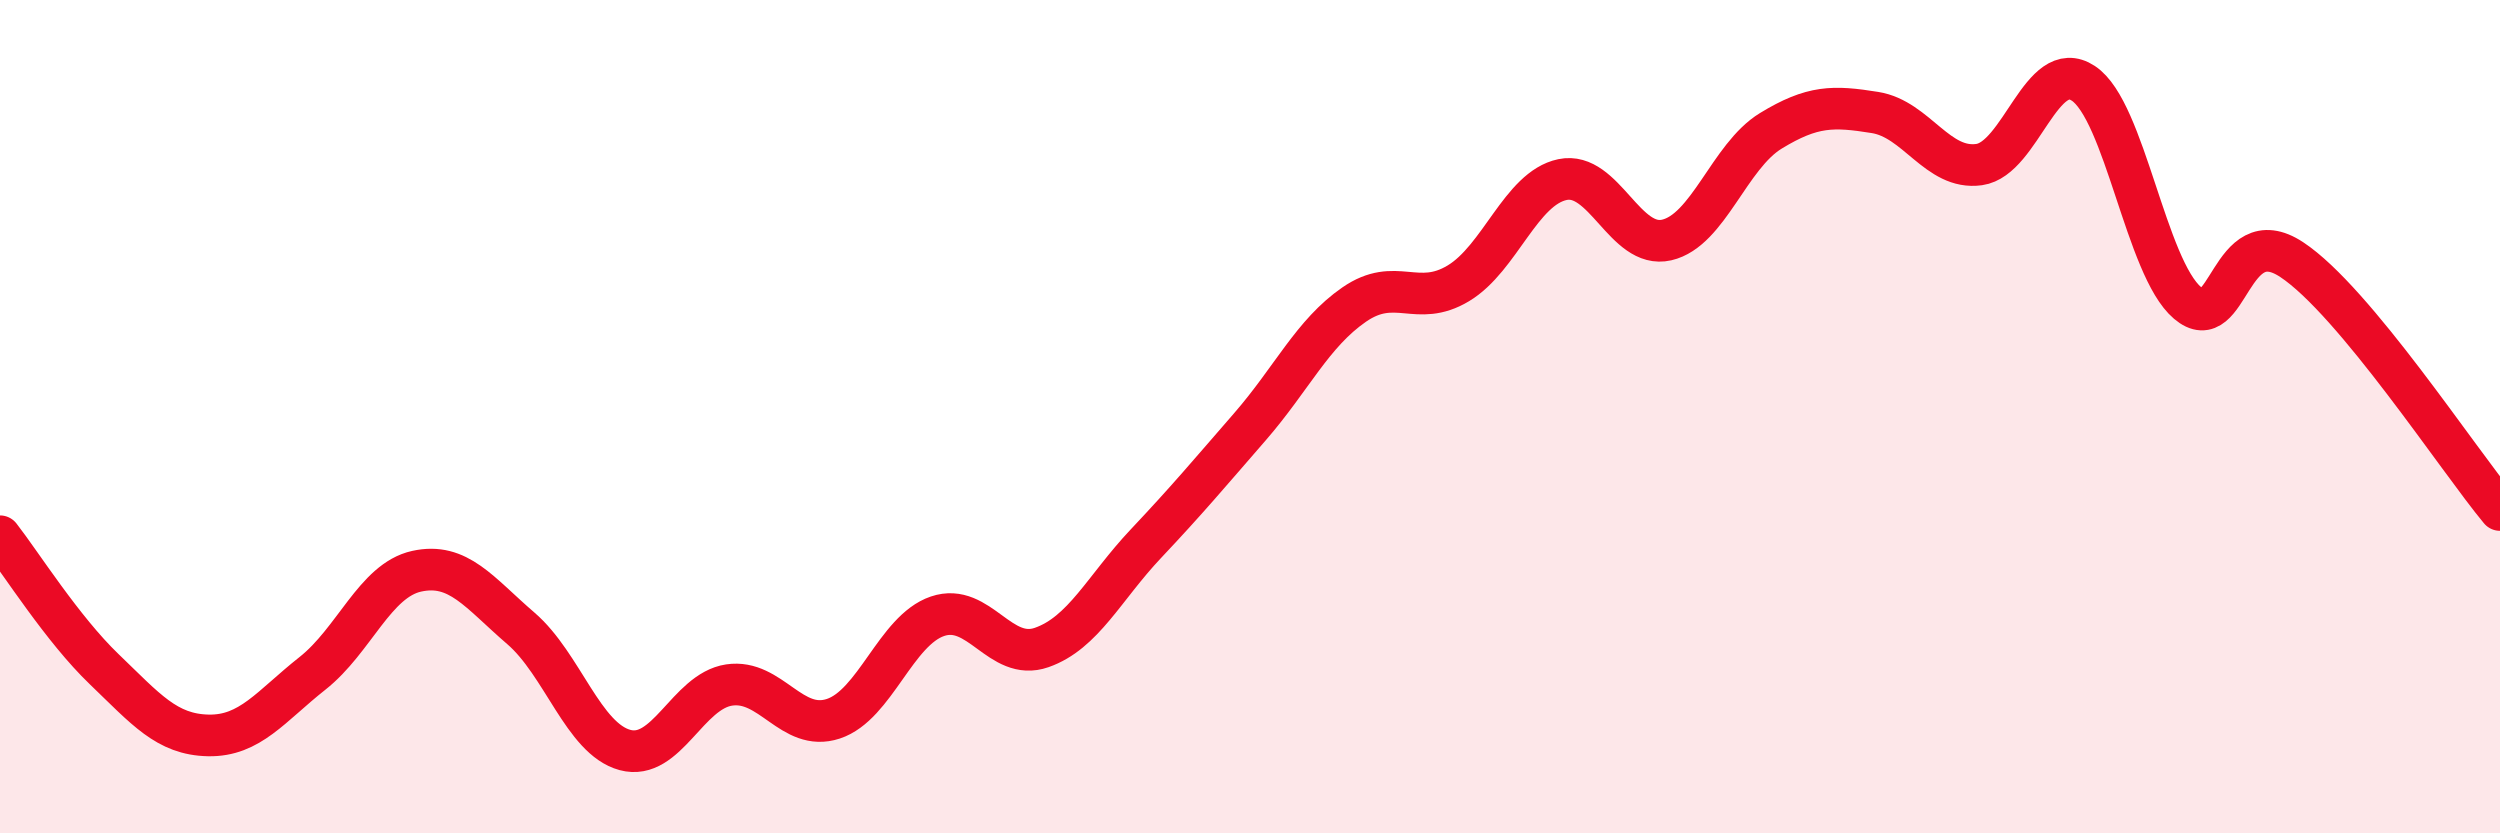 
    <svg width="60" height="20" viewBox="0 0 60 20" xmlns="http://www.w3.org/2000/svg">
      <path
        d="M 0,12.87 C 0.5,13.51 1.5,15.1 2.5,16.06 C 3.5,17.02 4,17.63 5,17.65 C 6,17.67 6.5,16.95 7.5,16.16 C 8.5,15.37 9,13.93 10,13.71 C 11,13.49 11.5,14.22 12.5,15.08 C 13.5,15.94 14,17.73 15,18 C 16,18.27 16.5,16.59 17.5,16.44 C 18.5,16.29 19,17.58 20,17.25 C 21,16.92 21.5,15.13 22.5,14.79 C 23.5,14.45 24,15.89 25,15.54 C 26,15.19 26.5,14.11 27.5,13.05 C 28.5,11.99 29,11.39 30,10.24 C 31,9.09 31.5,8 32.5,7.31 C 33.5,6.62 34,7.4 35,6.8 C 36,6.2 36.5,4.52 37.5,4.31 C 38.5,4.1 39,5.99 40,5.76 C 41,5.53 41.5,3.75 42.5,3.14 C 43.5,2.53 44,2.54 45,2.7 C 46,2.86 46.5,4.09 47.5,3.95 C 48.5,3.81 49,1.34 50,2 C 51,2.66 51.5,6.42 52.5,7.27 C 53.5,8.12 53.5,5.24 55,6.23 C 56.5,7.22 59,11.04 60,12.24L60 20L0 20Z"
        fill="#EB0A25"
        opacity="0.1"
        stroke-linecap="round"
        stroke-linejoin="round"
      />
      <path
        d="M 0,12.87 C 0.5,13.51 1.5,15.1 2.5,16.06 C 3.5,17.02 4,17.63 5,17.65 C 6,17.67 6.5,16.95 7.5,16.16 C 8.5,15.37 9,13.93 10,13.71 C 11,13.49 11.5,14.22 12.5,15.08 C 13.5,15.94 14,17.73 15,18 C 16,18.27 16.5,16.59 17.5,16.44 C 18.5,16.29 19,17.58 20,17.25 C 21,16.92 21.5,15.13 22.5,14.79 C 23.5,14.45 24,15.89 25,15.54 C 26,15.19 26.5,14.11 27.5,13.05 C 28.5,11.99 29,11.39 30,10.24 C 31,9.09 31.5,8 32.5,7.31 C 33.5,6.62 34,7.4 35,6.8 C 36,6.2 36.5,4.52 37.5,4.31 C 38.5,4.1 39,5.99 40,5.76 C 41,5.53 41.5,3.75 42.5,3.14 C 43.5,2.53 44,2.54 45,2.7 C 46,2.86 46.5,4.09 47.5,3.95 C 48.5,3.81 49,1.34 50,2 C 51,2.66 51.5,6.42 52.5,7.27 C 53.5,8.12 53.5,5.24 55,6.23 C 56.5,7.22 59,11.04 60,12.24"
        stroke="#EB0A25"
        stroke-width="1"
        fill="none"
        stroke-linecap="round"
        stroke-linejoin="round"
      />
    </svg>
  